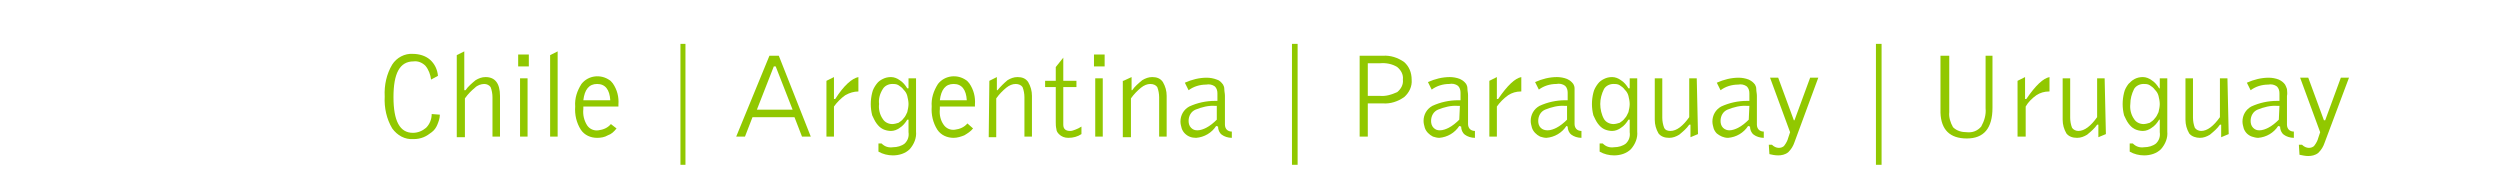 <?xml version="1.0" encoding="utf-8"?>
<!-- Generator: Adobe Illustrator 22.1.0, SVG Export Plug-In . SVG Version: 6.00 Build 0)  -->
<svg version="1.1" id="Ebene_1" xmlns="http://www.w3.org/2000/svg" xmlns:xlink="http://www.w3.org/1999/xlink" x="0px" y="0px"
	 viewBox="0 0 399 27" style="enable-background:new 0 0 399 27;" xml:space="preserve">
<style type="text/css">
	.st0{fill:#FFFFFF;}
	.st1{fill:#91C800;}
</style>
<rect class="st0" width="400" height="27"/>
<title>Santiago_de_Chile_ChArPaUr_EN_ES_komplett</title>
<g id="Santiago_de_Chile_ENG_Grün_CMYK">
	<path class="st1" d="M70.2,18.3c0,0.6-0.2,1.1-0.4,1.6c-0.2,0.5-0.5,0.9-0.9,1.2c-0.4,0.3-0.8,0.6-1.3,0.8c-0.5,0.2-1,0.3-1.6,0.3
		c-1.4,0.1-2.6-0.6-3.4-1.7c-0.9-1.5-1.3-3.3-1.2-5.1c-0.1-1.8,0.3-3.6,1.2-5.1c0.7-1.1,2-1.8,3.3-1.7c1,0,2,0.3,2.7,0.9
		c0.8,0.7,1.2,1.6,1.3,2.6l-1.1,0.6c-0.1-0.8-0.4-1.6-0.9-2.2c-0.5-0.5-1.2-0.8-1.9-0.7c-2.2,0-3.2,1.9-3.2,5.7s1,5.7,3.1,5.7
		c0.8,0,1.5-0.3,2.1-0.8c0.6-0.6,0.9-1.4,0.9-2.2L70.2,18.3z"/>
	<path class="st1" d="M72.9,8.8l1.2-0.6v6.2h0.2c0.4-0.6,1-1.1,1.6-1.6c0.5-0.3,1-0.5,1.6-0.5c1.5,0,2.3,1,2.3,3v6.5h-1.2v-6.3
		c0-0.5-0.1-1.1-0.3-1.6c-0.2-0.3-0.6-0.5-1-0.5c-0.5,0-1.1,0.2-1.5,0.6c-0.6,0.5-1.1,1-1.6,1.7v6.2h-1.3V8.8z"/>
	<path class="st1" d="M82.7,8.7h1.7v1.9h-1.7V8.7z M83,12.5h1.2v9.3H83V12.5z"/>
	<path class="st1" d="M87.8,8.8L89,8.2v13.6h-1.2V8.8z"/>
	<path class="st1" d="M98.4,20.5C98,21,97.6,21.4,97,21.6c-0.5,0.3-1.1,0.4-1.7,0.4c-1,0-2-0.4-2.6-1.3c-0.7-1.1-1-2.4-0.9-3.7
		c-0.1-1.3,0.3-2.5,1-3.6c1.1-1.4,3.1-1.6,4.5-0.6c0.2,0.1,0.3,0.3,0.5,0.5c0.7,1,1,2.2,0.9,3.4V17h-5.6v0.4
		c-0.1,0.9,0.1,1.8,0.6,2.6c0.4,0.6,1.1,0.9,1.8,0.8c0.8-0.1,1.5-0.4,2-1L98.4,20.5z M97.4,16c-0.1-1.7-0.8-2.6-2.1-2.6
		s-2,0.9-2.2,2.6H97.4z"/>
	<path class="st1" d="M109.4,26.3h-0.8V7h0.8V26.3z"/>
	<path class="st1" d="M122.8,8.9h1.5l5.1,12.9h-1.4l-1.2-3.1h-6.7l-1.2,3.1h-1.4L122.8,8.9z M126.5,17.5l-2.7-6.9h-0.3l-2.7,6.9
		H126.5z"/>
	<path class="st1" d="M131.9,12.9l1.2-0.6v3.5h0.2c1.4-2.2,2.7-3.3,3.7-3.5v2.3H137c-0.7,0-1.4,0.2-2.1,0.6
		c-0.7,0.5-1.3,1.1-1.8,1.8v4.8h-1.2V12.9z"/>
	<path class="st1" d="M140.2,22.9h0.5c0.5,0.5,1.1,0.7,1.8,0.6c0.7,0,1.4-0.2,1.9-0.6c0.5-0.5,0.7-1.1,0.6-1.8v-2h-0.2
		c-0.3,0.5-0.7,1-1.2,1.3c-0.4,0.3-0.9,0.5-1.4,0.5c-0.4,0-0.9-0.1-1.3-0.3c-0.4-0.2-0.7-0.5-1-0.9c-0.3-0.4-0.5-0.9-0.7-1.3
		c-0.3-1.2-0.3-2.4,0-3.6c0.1-0.5,0.4-1,0.7-1.4c0.3-0.4,0.6-0.6,1-0.8c0.4-0.2,0.8-0.3,1.3-0.3c0.5,0,1,0.2,1.4,0.5
		c0.5,0.3,0.9,0.8,1.2,1.3h0.2v-1.6h1.2V21c0.1,1-0.3,2-1,2.8c-0.7,0.7-1.7,1-2.7,1c-0.8,0-1.6-0.2-2.3-0.6L140.2,22.9z M140.3,16.6
		c-0.1,0.8,0.1,1.7,0.6,2.4c0.3,0.5,0.9,0.8,1.5,0.8c0.3,0,0.7-0.1,1-0.2c0.3-0.2,0.6-0.4,0.8-0.7c0.3-0.3,0.4-0.6,0.6-1
		c0.1-0.4,0.2-0.9,0.2-1.3c0-0.4-0.1-0.9-0.2-1.3c-0.1-0.4-0.3-0.7-0.6-1c-0.2-0.3-0.5-0.5-0.8-0.7c-0.3-0.2-0.7-0.2-1-0.2
		c-0.6,0-1.2,0.3-1.5,0.8C140.4,15,140.2,15.8,140.3,16.6z"/>
	<path class="st1" d="M155.3,20.5c-0.4,0.5-0.9,0.8-1.4,1.1c-0.5,0.2-1.1,0.4-1.7,0.4c-1,0-2-0.4-2.6-1.3c-0.7-1.1-1-2.4-0.9-3.7
		c-0.1-1.3,0.3-2.5,1-3.6c1.1-1.4,3.1-1.6,4.5-0.6c0.2,0.1,0.3,0.3,0.5,0.5c0.7,1,1,2.2,0.9,3.4V17H150v0.4
		c-0.1,0.9,0.1,1.8,0.6,2.5c0.4,0.6,1.1,0.9,1.8,0.8c0.8-0.1,1.5-0.4,2-1L155.3,20.5z M154.3,16c-0.1-1.7-0.8-2.6-2.1-2.6
		s-2,0.9-2.2,2.6H154.3z"/>
	<path class="st1" d="M157.9,12.9l1.2-0.6v2.1h0.1c0.5-0.6,1-1.1,1.6-1.6c0.5-0.3,1-0.5,1.6-0.5c0.7,0,1.3,0.2,1.7,0.8
		c0.4,0.7,0.6,1.4,0.6,2.2v6.5h-1.2v-6.3c0-0.5-0.1-1.1-0.3-1.6c-0.2-0.3-0.6-0.5-1.1-0.5c-0.5,0-1,0.2-1.5,0.6
		c-0.6,0.5-1.1,1-1.6,1.7v6.2h-1.2L157.9,12.9z"/>
	<path class="st1" d="M172.6,21.4c-0.6,0.4-1.3,0.6-2.1,0.6c-0.6,0-1.1-0.2-1.5-0.6c-0.2-0.2-0.4-0.5-0.4-0.8
		c-0.1-0.4-0.1-0.8-0.1-1.1v-5.6h-1.7v-1h1.7v-2.2l1.2-1.5v3.7h2.1v1h-2.1v6c0,0.7,0.4,1,1.1,1c0.3,0,0.5-0.1,0.8-0.2
		c0.3-0.1,0.7-0.3,1-0.5L172.6,21.4z"/>
	<path class="st1" d="M174.6,8.7h1.7v1.9h-1.7V8.7z M174.8,12.5h1.2v9.3h-1.2V12.5z"/>
	<path class="st1" d="M179.3,12.9l1.3-0.6v2.1h0.1c0.4-0.6,1-1.1,1.6-1.6c0.5-0.3,1-0.5,1.6-0.5c0.7,0,1.3,0.2,1.7,0.8
		c0.4,0.7,0.6,1.4,0.6,2.2v6.5h-1.2v-6.3c0-0.5-0.1-1.1-0.3-1.6c-0.2-0.3-0.6-0.5-1.1-0.5c-0.5,0-1,0.2-1.5,0.6
		c-0.6,0.5-1.1,1-1.6,1.7v6.2h-1.3V12.9z"/>
	<path class="st1" d="M194.1,20.1c-0.7,1.1-1.9,1.8-3.2,1.9c-0.7,0-1.3-0.2-1.8-0.7c-0.2-0.2-0.4-0.5-0.5-0.8
		c-0.1-0.4-0.2-0.7-0.2-1.1c0-1,0.5-1.9,1.4-2.4c1.3-0.6,2.7-0.9,4.1-0.9h0.4v-1.2c0-0.4-0.1-0.8-0.4-1.1c-0.4-0.3-0.9-0.4-1.4-0.3
		c-1,0-2,0.3-2.8,0.9l-0.6-1.2c1.1-0.5,2.3-0.8,3.5-0.8c0.5,0,1.1,0.1,1.6,0.3c0.4,0.1,0.7,0.4,1,0.8c0.1,0.2,0.2,0.4,0.2,0.7
		c0,0.4,0.1,0.7,0.1,1.1v4.6c0,0.3,0.1,0.6,0.3,0.8c0.2,0.2,0.5,0.3,0.8,0.3V22c-0.6,0-1.2-0.2-1.6-0.5c-0.4-0.3-0.6-0.8-0.6-1.3
		L194.1,20.1z M194.2,16.9H194c-1.1-0.1-2.2,0.2-3.2,0.6c-0.7,0.3-1.1,1-1.1,1.8c0,0.4,0.1,0.8,0.4,1.1c0.3,0.3,0.6,0.4,1,0.4
		c0.5,0,1-0.2,1.4-0.4c0.6-0.3,1.2-0.8,1.7-1.3L194.2,16.9z"/>
	<path class="st1" d="M207.1,26.3h-0.9V7h0.9V26.3z"/>
	<path class="st1" d="M217,8.9h3.7c1.2-0.1,2.4,0.3,3.4,1c0.8,0.7,1.2,1.7,1.2,2.8c0.1,1.1-0.4,2.1-1.2,2.8c-1,0.7-2.2,1.1-3.4,1
		h-2.4v5.3H217V8.9z M218.3,15.3h1.9c1,0.1,1.9-0.2,2.8-0.6c0.6-0.5,1-1.2,0.9-2c0.1-0.8-0.3-1.5-0.9-2c-0.8-0.5-1.8-0.7-2.8-0.6
		h-1.9L218.3,15.3z"/>
	<path class="st1" d="M232.9,20.1c-0.7,1.1-1.9,1.8-3.2,1.9c-0.3,0-0.7-0.1-1-0.2c-0.6-0.3-1.1-0.8-1.3-1.4
		c-0.1-0.4-0.2-0.7-0.2-1.1c0-1,0.5-1.9,1.4-2.4c1.3-0.6,2.7-0.9,4.1-0.9h0.4v-1.2c0-0.4-0.1-0.8-0.4-1.1c-0.4-0.3-0.9-0.4-1.4-0.3
		c-1,0-2,0.3-2.8,0.9l-0.6-1.2c1.1-0.5,2.3-0.8,3.5-0.8c0.5,0,1.1,0.1,1.6,0.3c0.4,0.2,0.7,0.4,1,0.8c0.1,0.2,0.2,0.4,0.2,0.7
		c0,0.4,0.1,0.7,0.1,1.1v4.6c0,0.3,0.1,0.6,0.3,0.8c0.2,0.2,0.5,0.3,0.8,0.3V22c-0.6,0-1.2-0.2-1.6-0.5c-0.4-0.3-0.6-0.8-0.6-1.3
		L232.9,20.1z M233,16.9h-0.3c-1.1-0.1-2.2,0.2-3.2,0.6c-0.7,0.3-1.1,1-1.1,1.8c0,0.4,0.1,0.8,0.4,1.1c0.3,0.3,0.6,0.4,1,0.4
		c0.5,0,1-0.2,1.4-0.4c0.6-0.3,1.2-0.8,1.7-1.3L233,16.9z"/>
	<path class="st1" d="M237.7,12.9l1.2-0.6v3.5h0.2c1.5-2.2,2.7-3.3,3.7-3.5v2.3h-0.1c-0.7,0-1.4,0.2-2,0.6c-0.7,0.5-1.3,1.1-1.8,1.8
		v4.8h-1.2L237.7,12.9z"/>
	<path class="st1" d="M250,20.1c-0.7,1.1-1.9,1.8-3.2,1.9c-0.3,0-0.7-0.1-1-0.2c-0.6-0.3-1.1-0.8-1.3-1.4c-0.1-0.4-0.2-0.7-0.2-1.1
		c0-1,0.5-1.9,1.4-2.4c1.3-0.6,2.7-0.9,4.1-0.9h0.4v-1.2c0-0.4-0.1-0.8-0.4-1.1c-0.4-0.3-0.9-0.4-1.4-0.3c-1,0-2,0.3-2.8,0.9
		l-0.6-1.2c1.1-0.5,2.3-0.8,3.5-0.8c0.5,0,1.1,0.1,1.6,0.3c0.4,0.2,0.7,0.4,1,0.8c0.1,0.2,0.2,0.4,0.2,0.7c0,0.4,0,0.7,0,1.1v4.6
		c0,0.3,0.1,0.6,0.3,0.8c0.2,0.2,0.5,0.3,0.8,0.3V22c-0.6,0-1.2-0.2-1.6-0.5c-0.4-0.3-0.6-0.8-0.6-1.3L250,20.1z M250.1,16.9h-0.3
		c-1.1-0.1-2.2,0.2-3.2,0.6c-0.7,0.3-1.1,1-1.1,1.8c0,0.4,0.1,0.8,0.4,1.1c0.3,0.3,0.7,0.4,1.1,0.4c0.5,0,1-0.2,1.4-0.4
		c0.6-0.3,1.2-0.8,1.7-1.3V16.9z"/>
	<path class="st1" d="M255.3,22.9h0.5c0.5,0.5,1.1,0.7,1.8,0.6c0.7,0,1.4-0.2,1.9-0.6c0.5-0.5,0.7-1.1,0.6-1.8v-2h-0.2
		c-0.3,0.5-0.7,1-1.2,1.3c-0.4,0.3-0.9,0.5-1.4,0.5c-0.4,0-0.9-0.1-1.3-0.3c-0.4-0.2-0.7-0.5-1-0.9c-0.3-0.4-0.5-0.9-0.7-1.3
		c-0.3-1.2-0.3-2.4,0-3.6c0.1-0.5,0.4-1,0.7-1.4c0.3-0.4,0.6-0.6,1-0.8c0.4-0.2,0.8-0.3,1.3-0.3c0.5,0,1,0.2,1.4,0.5
		c0.5,0.3,0.9,0.8,1.2,1.3h0.2v-1.6h1.2V21c0.1,1-0.3,2-1,2.8c-0.7,0.7-1.7,1-2.7,1c-0.8,0-1.6-0.2-2.3-0.6L255.3,22.9z M255.4,16.6
		c0,0.8,0.2,1.7,0.6,2.4c0.3,0.5,0.9,0.8,1.5,0.8c0.3,0,0.7-0.1,1-0.2c0.3-0.2,0.6-0.4,0.8-0.7c0.3-0.3,0.4-0.6,0.6-1
		c0.1-0.4,0.2-0.9,0.2-1.3c0-0.4-0.1-0.9-0.2-1.3c-0.1-0.4-0.3-0.7-0.6-1c-0.2-0.3-0.5-0.5-0.8-0.7c-0.3-0.2-0.7-0.2-1-0.2
		c-0.6,0-1.2,0.3-1.5,0.8C255.6,15,255.4,15.8,255.4,16.6L255.4,16.6z"/>
	<path class="st1" d="M271,21.4l-1.2,0.5v-2h-0.2c-0.4,0.6-1,1.1-1.6,1.6c-0.5,0.3-1,0.5-1.6,0.5c-0.7,0-1.3-0.2-1.7-0.7
		c-0.4-0.7-0.6-1.4-0.6-2.2v-6.6h1.2v6.3c0,0.5,0.1,1.1,0.3,1.6c0.2,0.4,0.6,0.5,1,0.5c1,0,2-0.8,3-2.2v-6.2h1.2L271,21.4z"/>
	<path class="st1" d="M279,20.1c-0.7,1.1-1.9,1.8-3.2,1.9c-0.7,0-1.3-0.3-1.8-0.7c-0.2-0.2-0.4-0.5-0.5-0.8
		c-0.1-0.4-0.2-0.7-0.2-1.1c0-1,0.5-1.9,1.4-2.4c1.3-0.6,2.7-0.9,4.1-0.9h0.4v-1.2c0-0.4-0.1-0.8-0.4-1.1c-0.4-0.3-0.9-0.4-1.4-0.3
		c-1,0-2,0.3-2.8,0.9l-0.6-1.2c1.1-0.5,2.3-0.8,3.5-0.8c0.5,0,1.1,0.1,1.6,0.3c0.4,0.2,0.7,0.4,1,0.8c0.1,0.2,0.2,0.4,0.2,0.7
		c0,0.4,0.1,0.7,0.1,1.1v4.6c0,0.3,0.1,0.6,0.3,0.8c0.2,0.2,0.5,0.3,0.8,0.3V22c-0.6,0-1.2-0.2-1.6-0.5c-0.4-0.3-0.6-0.8-0.6-1.3
		L279,20.1z M279.2,16.9h-0.3c-1.1-0.1-2.2,0.2-3.2,0.6c-0.7,0.3-1.1,1-1.1,1.8c0,0.4,0.1,0.8,0.4,1.1c0.3,0.3,0.7,0.4,1,0.4
		c0.5,0,1-0.2,1.4-0.4c0.6-0.3,1.2-0.8,1.7-1.3L279.2,16.9z"/>
	<path class="st1" d="M282.3,23.1h0.5c0.3,0.3,0.7,0.5,1.1,0.5c0.3,0,0.7-0.1,0.9-0.4c0.3-0.4,0.5-0.8,0.6-1.2l0.3-0.9l-3.2-8.7h1.3
		l2.5,6.8h0.1l2.5-6.8h1.3l-3.8,10.3c-0.2,0.6-0.5,1.1-1,1.6c-0.5,0.4-1.1,0.5-1.6,0.5c-0.5,0-1-0.1-1.4-0.2L282.3,23.1z"/>
	<path class="st1" d="M300.3,26.3h-0.9V7h0.9V26.3z"/>
	<path class="st1" d="M311.1,8.9v9c-0.1,0.8,0.2,1.7,0.6,2.4c0.6,0.6,1.4,0.8,2.2,0.8c0.9,0.1,1.7-0.2,2.3-0.9
		c0.5-0.9,0.8-1.9,0.7-2.9V8.9h1.1v8.3c0,3.3-1.4,4.9-4.1,4.9s-4.1-1.4-4.2-4.1V8.9H311.1z"/>
	<path class="st1" d="M322,12.9l1.2-0.6v3.5h0.2c1.5-2.2,2.7-3.3,3.7-3.5v2.3H327c-0.7,0-1.4,0.2-2,0.6c-0.7,0.5-1.3,1.1-1.7,1.8
		v4.8H322V12.9z"/>
	<path class="st1" d="M336.1,21.4l-1.2,0.5v-2h-0.2c-0.4,0.6-1,1.1-1.6,1.6c-0.5,0.3-1,0.5-1.6,0.5c-0.7,0-1.3-0.2-1.7-0.7
		c-0.4-0.7-0.6-1.4-0.6-2.2v-6.6h1.2v6.3c0,0.5,0.1,1.1,0.3,1.6c0.2,0.3,0.6,0.5,1,0.5c1,0,2-0.8,3-2.2v-6.2h1.2L336.1,21.4z"/>
	<path class="st1" d="M339.9,22.9h0.5c0.5,0.5,1.1,0.7,1.8,0.6c0.7,0,1.4-0.2,1.9-0.6c0.5-0.5,0.7-1.1,0.6-1.8v-2h-0.1
		c-0.3,0.5-0.7,1-1.2,1.3c-0.4,0.3-0.9,0.5-1.4,0.5c-0.4,0-0.9-0.1-1.3-0.3c-0.4-0.2-0.7-0.5-1-0.9c-0.3-0.4-0.5-0.9-0.7-1.3
		c-0.3-1.2-0.3-2.4,0-3.6c0.1-0.5,0.4-1,0.7-1.4c0.3-0.3,0.6-0.6,1-0.8c0.4-0.2,0.8-0.3,1.3-0.3c0.5,0,1,0.2,1.4,0.5
		c0.5,0.3,0.9,0.8,1.2,1.3h0.1v-1.6h1.2V21c0.1,1-0.3,2-1,2.8c-0.7,0.7-1.7,1-2.7,1c-0.8,0-1.6-0.2-2.3-0.6L339.9,22.9z M340,16.6
		c-0.1,0.8,0.1,1.7,0.6,2.4c0.3,0.5,0.9,0.8,1.5,0.8c0.3,0,0.7-0.1,1-0.2c0.3-0.2,0.6-0.4,0.8-0.7c0.3-0.3,0.4-0.6,0.6-1
		c0.1-0.4,0.2-0.9,0.2-1.3c0-0.4-0.1-0.9-0.2-1.3c-0.1-0.4-0.3-0.7-0.6-1c-0.2-0.3-0.5-0.5-0.8-0.7c-0.3-0.2-0.7-0.2-1-0.2
		c-0.6,0-1.2,0.3-1.5,0.8C340.2,15,340,15.8,340,16.6z"/>
	<path class="st1" d="M355.7,21.4l-1.2,0.5v-2h-0.2c-0.4,0.6-1,1.1-1.6,1.6c-0.5,0.3-1,0.5-1.6,0.5c-0.6,0-1.3-0.2-1.7-0.7
		c-0.4-0.7-0.6-1.4-0.6-2.2v-6.6h1.2v6.3c0,0.5,0.1,1.1,0.3,1.6c0.2,0.3,0.6,0.5,1,0.5c1,0,2-0.8,3-2.2v-6.2h1.2L355.7,21.4z"/>
	<path class="st1" d="M363.6,20.1c-0.7,1.1-1.9,1.8-3.2,1.9c-0.3,0-0.7-0.1-1-0.2c-0.3-0.1-0.6-0.3-0.8-0.5
		c-0.2-0.2-0.4-0.5-0.5-0.8c-0.1-0.4-0.2-0.7-0.2-1.1c0-1,0.5-1.9,1.4-2.4c1.3-0.6,2.7-0.9,4.1-0.9h0.4v-1.2c0-0.4-0.1-0.8-0.4-1.1
		c-0.4-0.3-0.9-0.4-1.4-0.3c-1,0-2,0.3-2.8,0.9l-0.6-1.2c1.1-0.5,2.3-0.8,3.5-0.8c0.5,0,1.1,0.1,1.6,0.3c0.4,0.2,0.7,0.4,1,0.8
		c0.1,0.2,0.2,0.4,0.3,0.7c0,0.4,0.1,0.7,0,1.1v4.6c0,0.3,0.1,0.6,0.3,0.8c0.2,0.2,0.5,0.3,0.8,0.3V22c-0.6,0-1.2-0.2-1.6-0.5
		c-0.4-0.3-0.6-0.8-0.6-1.3L363.6,20.1z M363.8,16.9h-0.3c-1.1-0.1-2.2,0.2-3.2,0.6c-0.7,0.3-1.1,1-1.1,1.8c0,0.4,0.1,0.8,0.4,1.1
		c0.3,0.3,0.6,0.4,1,0.4c0.5,0,1-0.2,1.4-0.4c0.6-0.3,1.2-0.8,1.7-1.3L363.8,16.9z"/>
	<path class="st1" d="M366.9,23.1h0.5c0.3,0.3,0.7,0.5,1.1,0.5c0.3,0,0.7-0.1,0.9-0.4c0.3-0.4,0.5-0.8,0.6-1.2l0.3-0.9l-3.2-8.7h1.3
		l2.5,6.8h0.2l2.5-6.8h1.3L371,22.8c-0.2,0.6-0.5,1.1-1,1.6c-0.5,0.4-1.1,0.5-1.6,0.5c-0.5,0-0.9-0.1-1.4-0.2L366.9,23.1z"/>
</g>
</svg>
